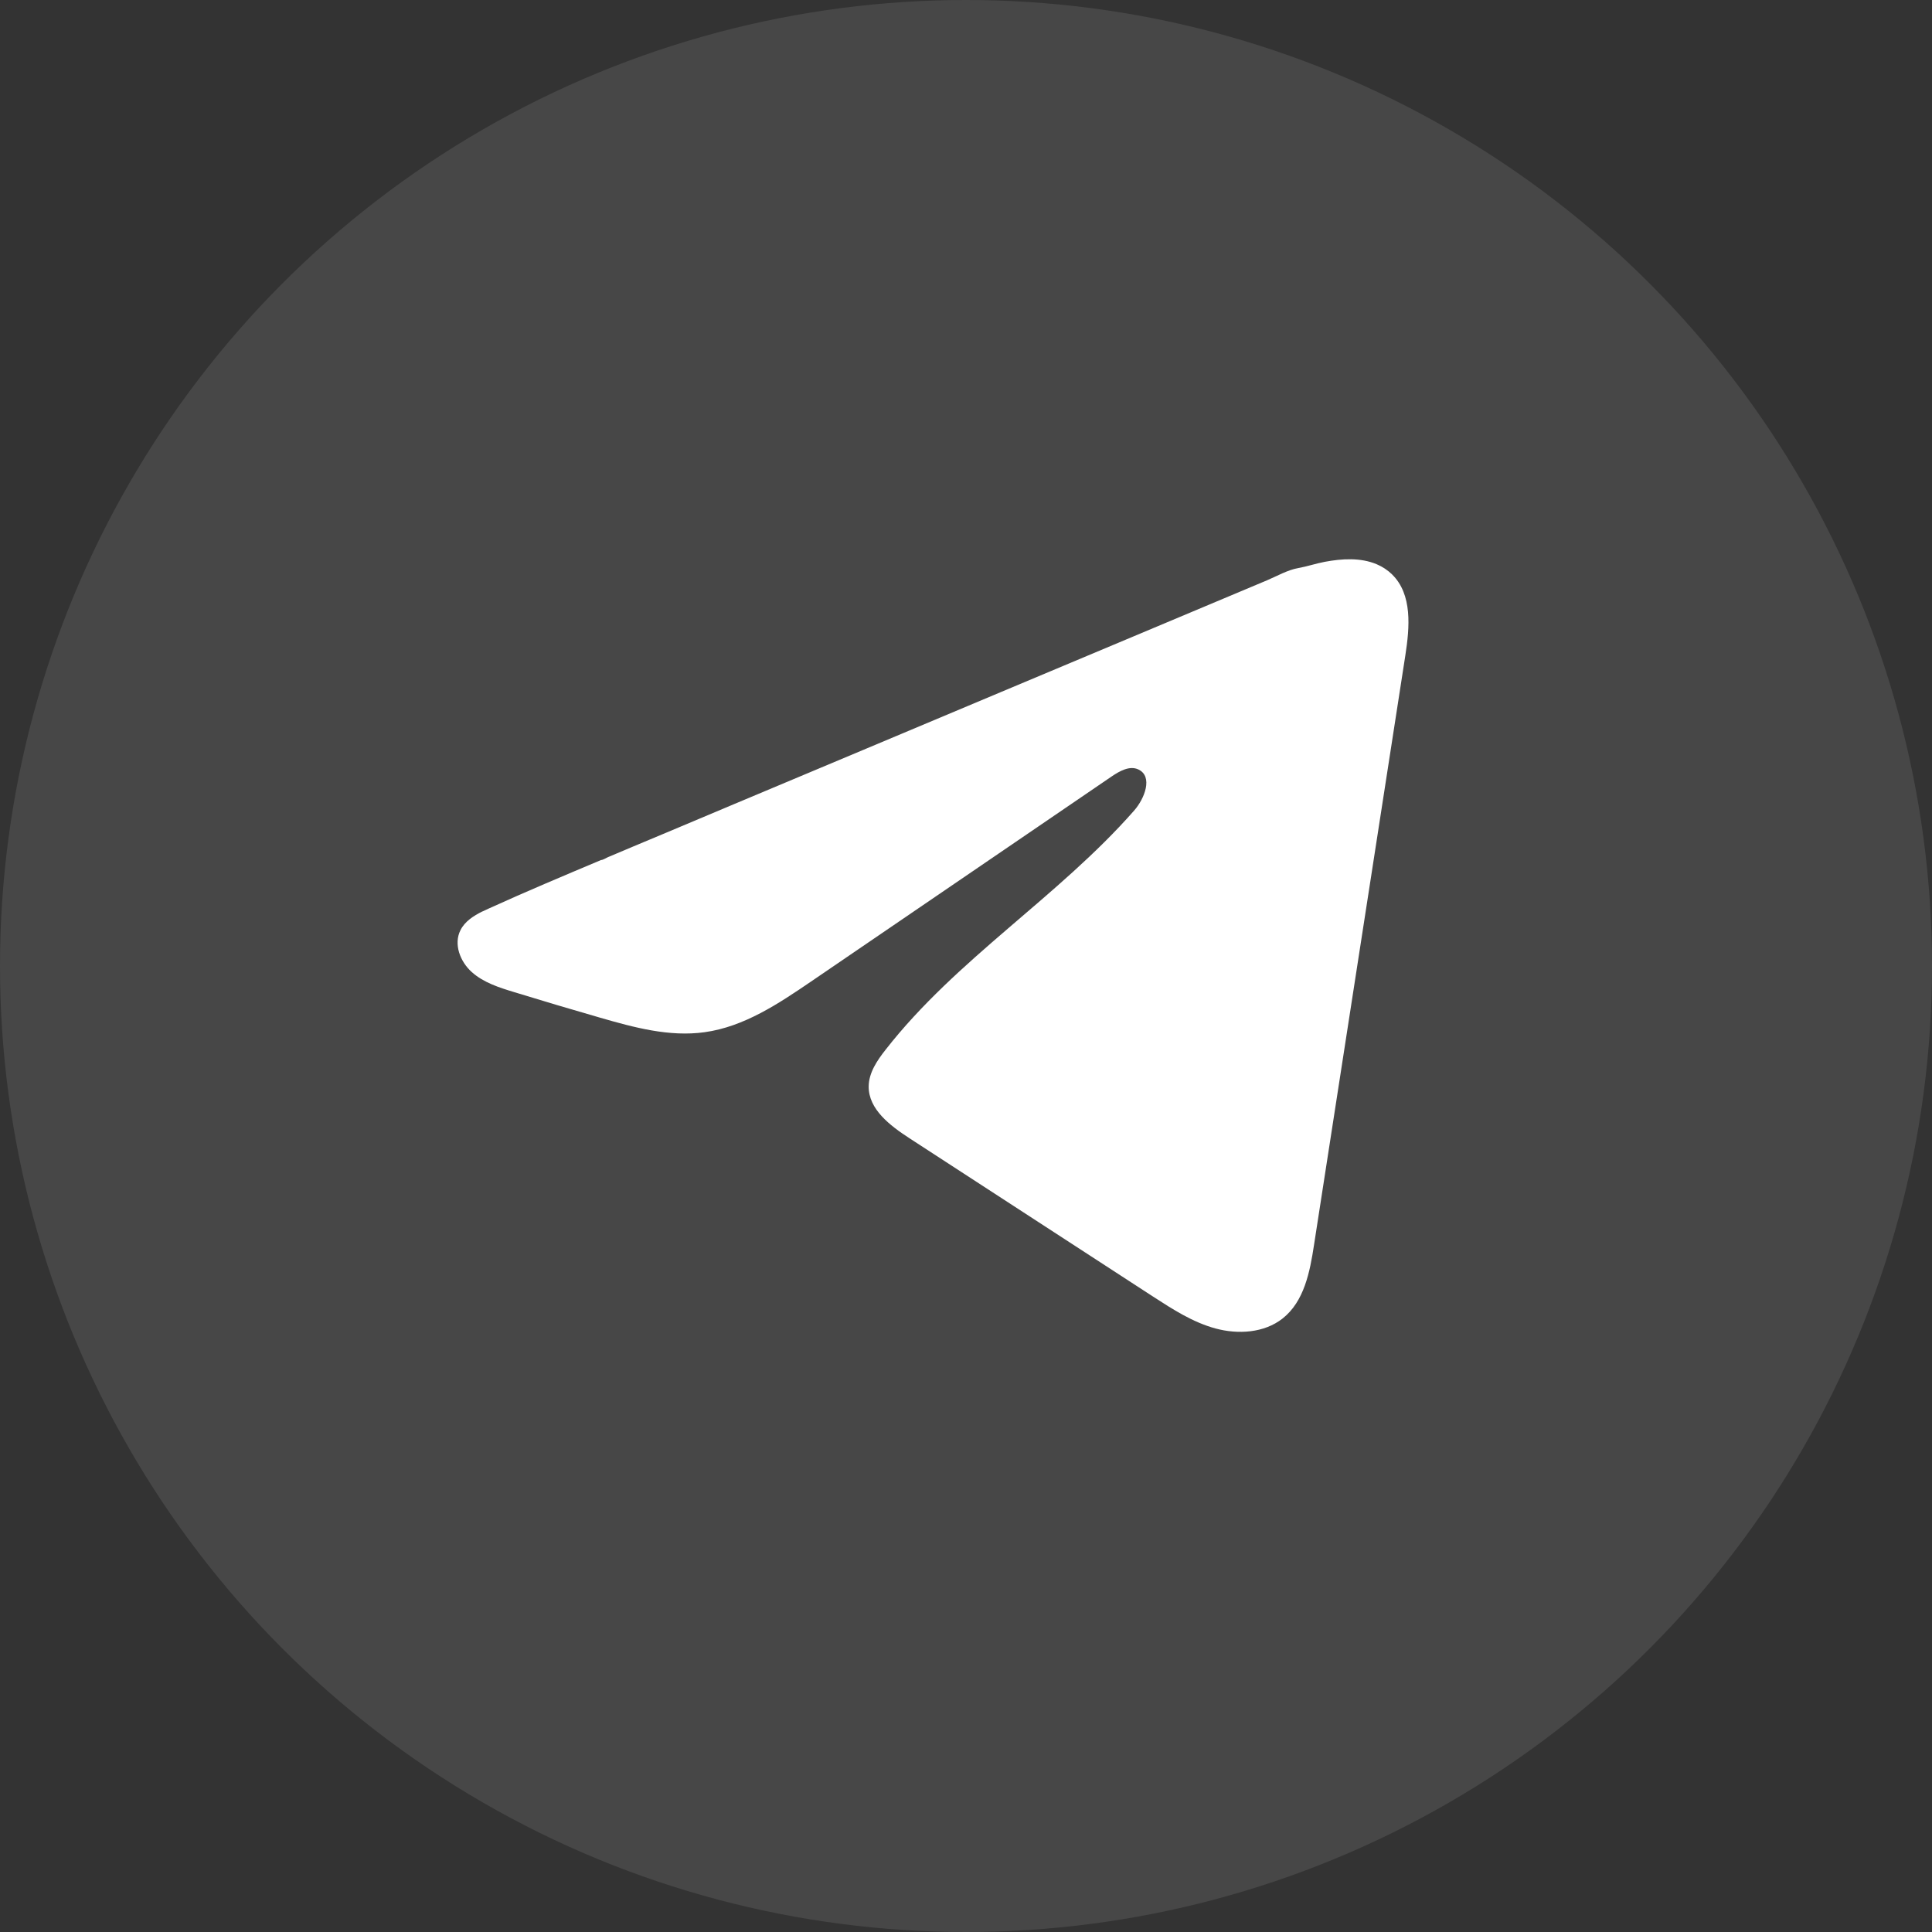 <?xml version="1.0" encoding="UTF-8"?> <svg xmlns="http://www.w3.org/2000/svg" width="38" height="38" viewBox="0 0 38 38" fill="none"><rect x="0" y="0" width="38" height="38" fill="#333333" stroke="none"/><circle data-figma-bg-blur-radius="5" cx="19" cy="19" r="19" fill="white" fill-opacity="0.1"></circle><path d="M9.491 17.927C9.534 17.906 9.577 17.886 9.619 17.867C10.347 17.536 11.085 17.226 11.821 16.916C11.861 16.916 11.928 16.87 11.965 16.856C12.022 16.831 12.079 16.808 12.136 16.784C12.245 16.738 12.355 16.692 12.463 16.646C12.682 16.554 12.9 16.462 13.12 16.371C13.556 16.187 13.993 16.004 14.431 15.819C15.305 15.453 16.18 15.085 17.054 14.718C17.928 14.351 18.803 13.983 19.677 13.616C20.551 13.249 21.426 12.882 22.3 12.515C23.174 12.148 24.049 11.78 24.923 11.413C25.117 11.331 25.328 11.209 25.536 11.173C25.711 11.142 25.882 11.083 26.058 11.05C26.392 10.988 26.76 10.963 27.08 11.099C27.191 11.146 27.293 11.213 27.378 11.296C27.783 11.69 27.727 12.338 27.641 12.892C27.043 16.757 26.445 20.622 25.845 24.487C25.764 25.017 25.652 25.599 25.226 25.934C24.865 26.218 24.352 26.25 23.906 26.129C23.461 26.008 23.068 25.754 22.682 25.504C21.083 24.465 19.483 23.425 17.885 22.386C17.505 22.139 17.082 21.817 17.086 21.369C17.088 21.099 17.252 20.858 17.42 20.645C18.809 18.865 20.814 17.642 22.305 15.945C22.516 15.706 22.681 15.273 22.392 15.135C22.22 15.053 22.023 15.165 21.866 15.271C19.895 16.615 17.924 17.96 15.953 19.305C15.31 19.743 14.636 20.194 13.86 20.302C13.167 20.399 12.469 20.209 11.798 20.015C11.235 19.853 10.674 19.686 10.114 19.514C9.817 19.424 9.51 19.326 9.28 19.12C9.05 18.915 8.918 18.569 9.057 18.295C9.143 18.123 9.312 18.014 9.489 17.926L9.491 17.927Z" fill="white"></path><defs><clipPath id="bgblur_0_122_824_clip_path" transform="translate(5 5)"><circle cx="19" cy="19" r="19"></circle></clipPath></defs></svg> 